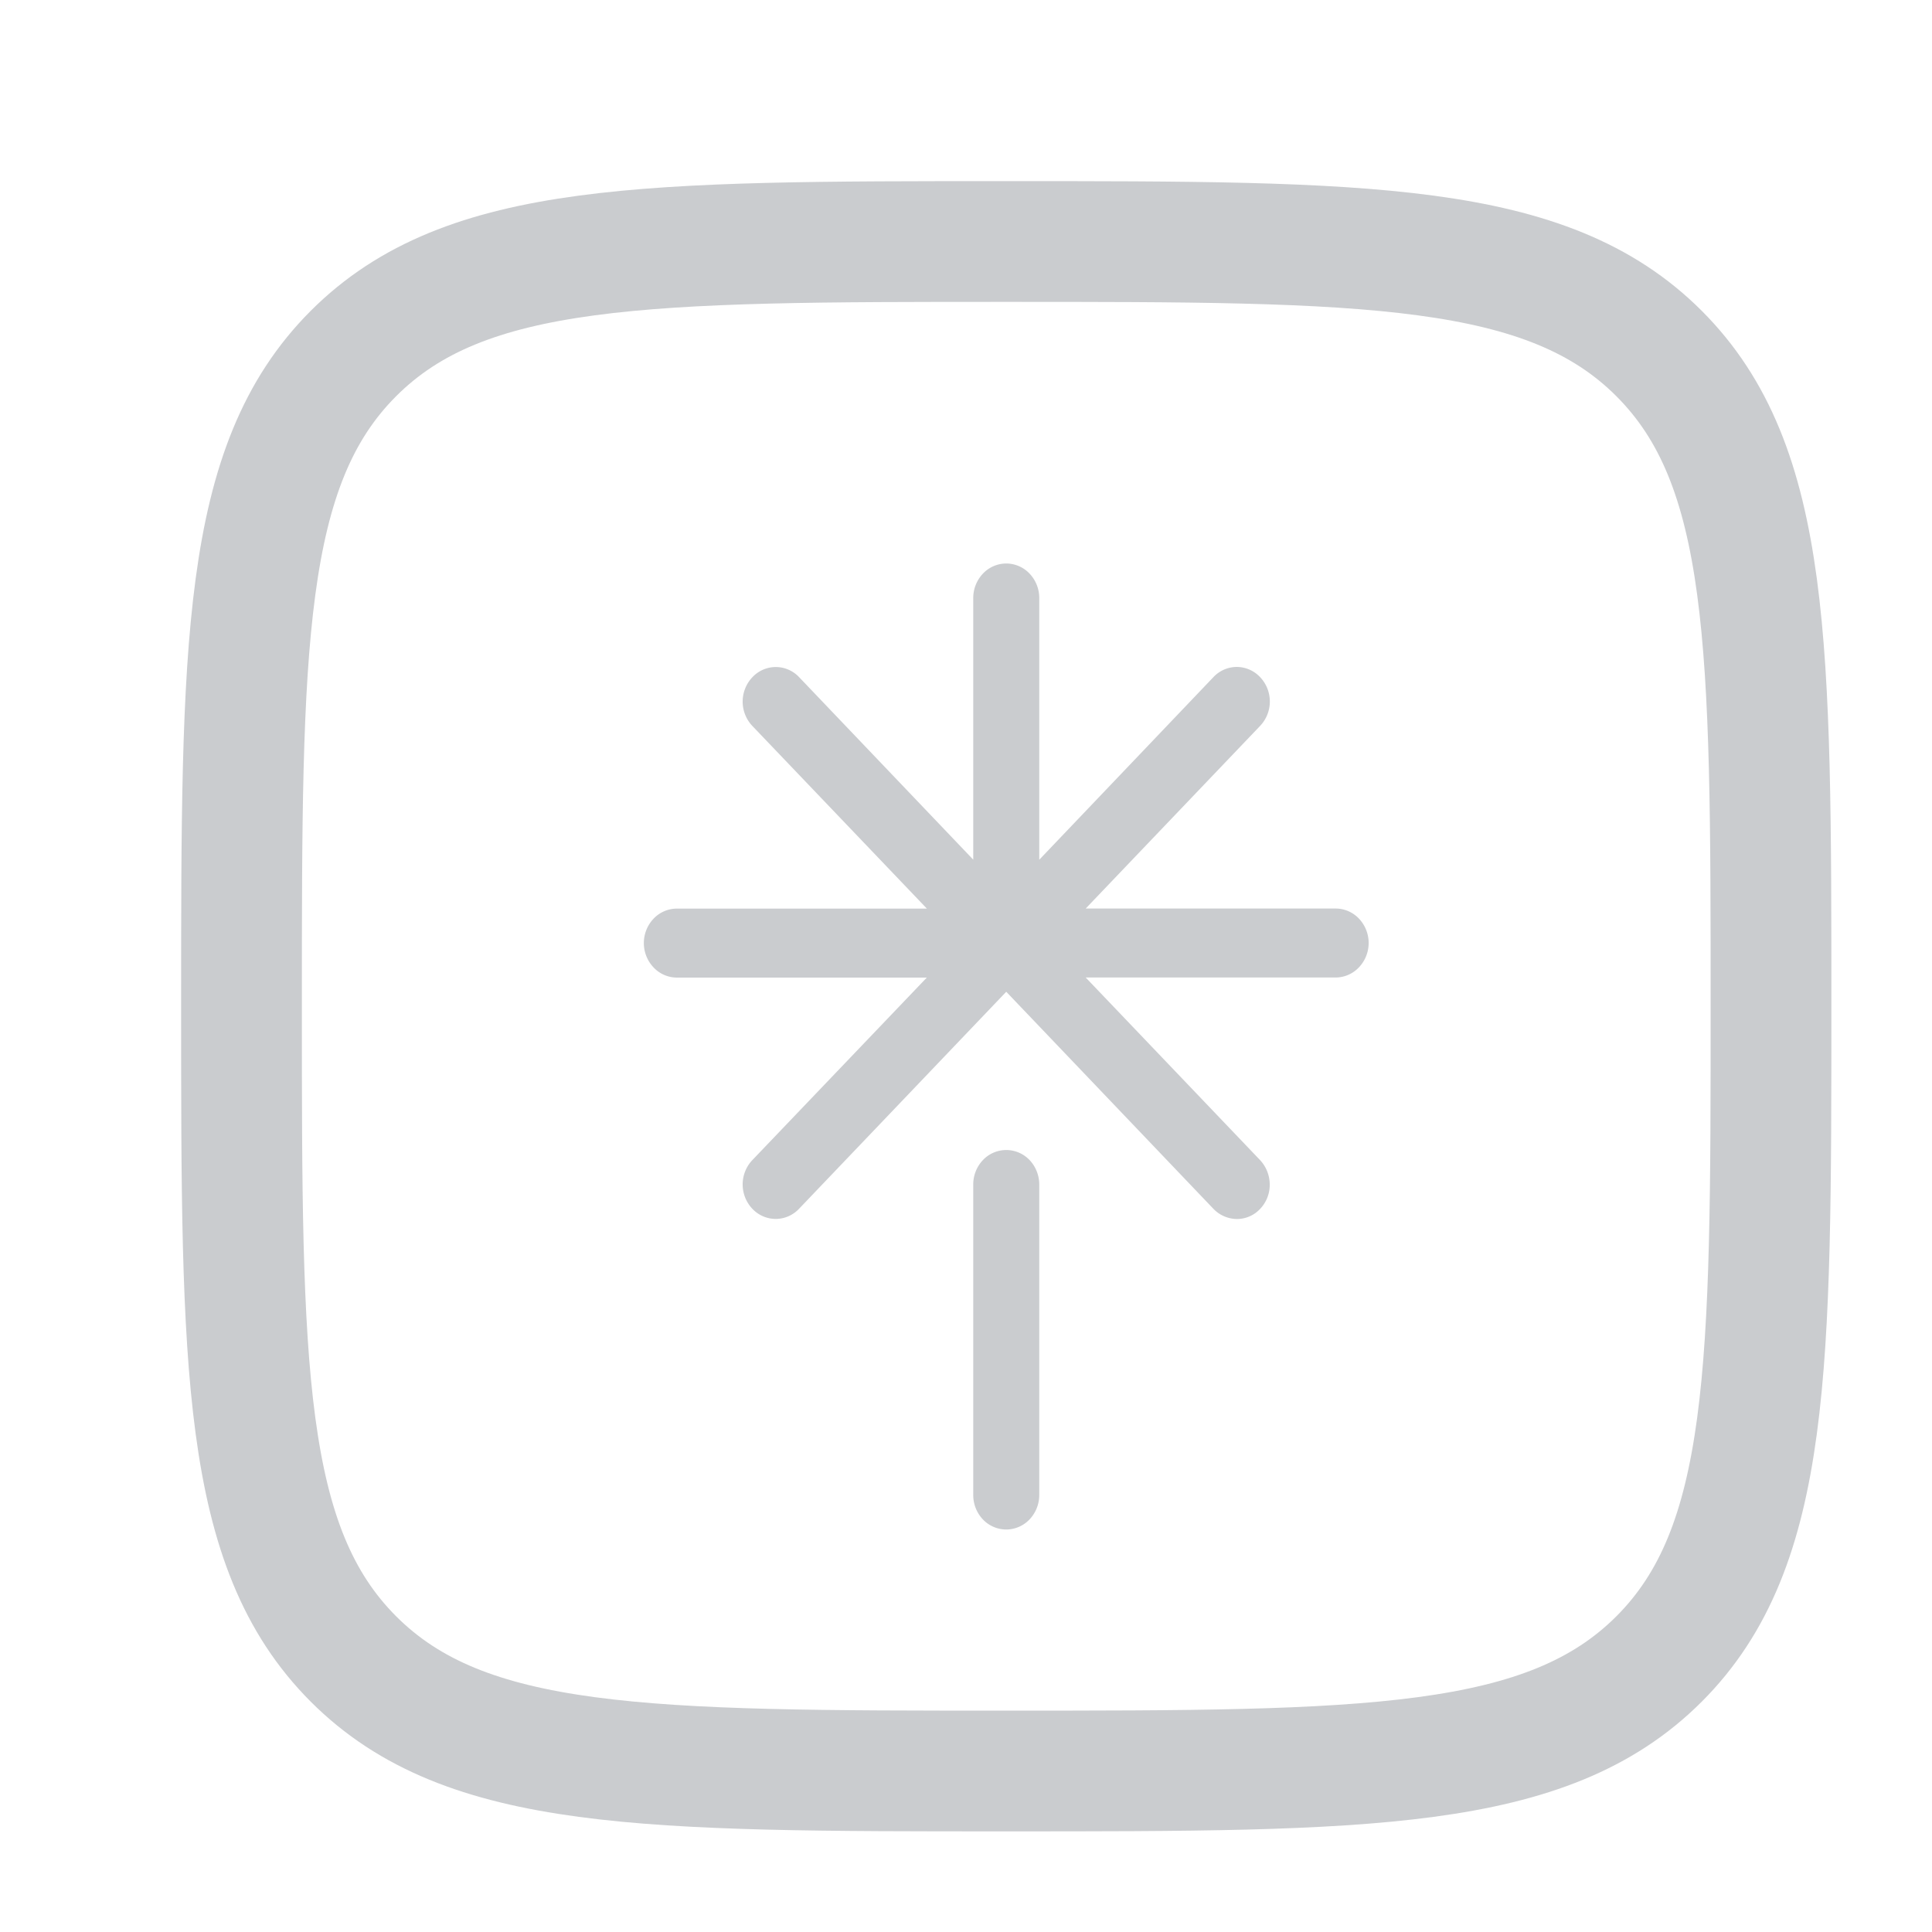 <svg xmlns="http://www.w3.org/2000/svg" width="24" height="24" fill="none"><path stroke="#CACCCF" stroke-linejoin="round" stroke-width="1.5" d="M3 12.5c0-4.478 0-6.718 1.391-8.109S8.021 3 12.5 3c4.478 0 6.718 0 8.109 1.391S22 8.021 22 12.5c0 4.478 0 6.718-1.391 8.109C19.217 22 16.979 22 12.5 22c-4.478 0-6.718 0-8.109-1.391C3 19.217 3 16.979 3 12.5Z"/><path fill="#CACCCF" d="M12.91 14.714v3.857a.44.44 0 0 1-.12.303.4.4 0 0 1-.29.126.4.4 0 0 1-.29-.125.44.44 0 0 1-.12-.304v-3.857a.44.44 0 0 1 .12-.303.4.4 0 0 1 .29-.125.4.4 0 0 1 .29.125c.076.08.12.19.12.303Zm3.68-3.428h-3.103l2.166-2.268a.44.44 0 0 0 0-.607.4.4 0 0 0-.29-.126.4.4 0 0 0-.289.126L12.91 10.68V7.429a.44.44 0 0 0-.12-.303A.4.4 0 0 0 12.5 7a.4.4 0 0 0-.29.126.44.44 0 0 0-.12.303v3.25L9.927 8.412a.4.4 0 0 0-.29-.126.4.4 0 0 0-.29.126.44.44 0 0 0 0 .607l2.167 2.268H8.409a.4.4 0 0 0-.29.125.44.44 0 0 0 0 .606.4.4 0 0 0 .29.126h3.104L9.347 14.41a.44.44 0 0 0 0 .607.4.4 0 0 0 .29.125.4.4 0 0 0 .289-.126L12.5 12.32l2.574 2.697a.41.41 0 0 0 .29.126.394.394 0 0 0 .29-.126.431.431 0 0 0 .119-.303.446.446 0 0 0-.12-.303l-2.166-2.268h3.104a.4.4 0 0 0 .29-.126.44.44 0 0 0 0-.606.4.4 0 0 0-.29-.125Z"/></svg>